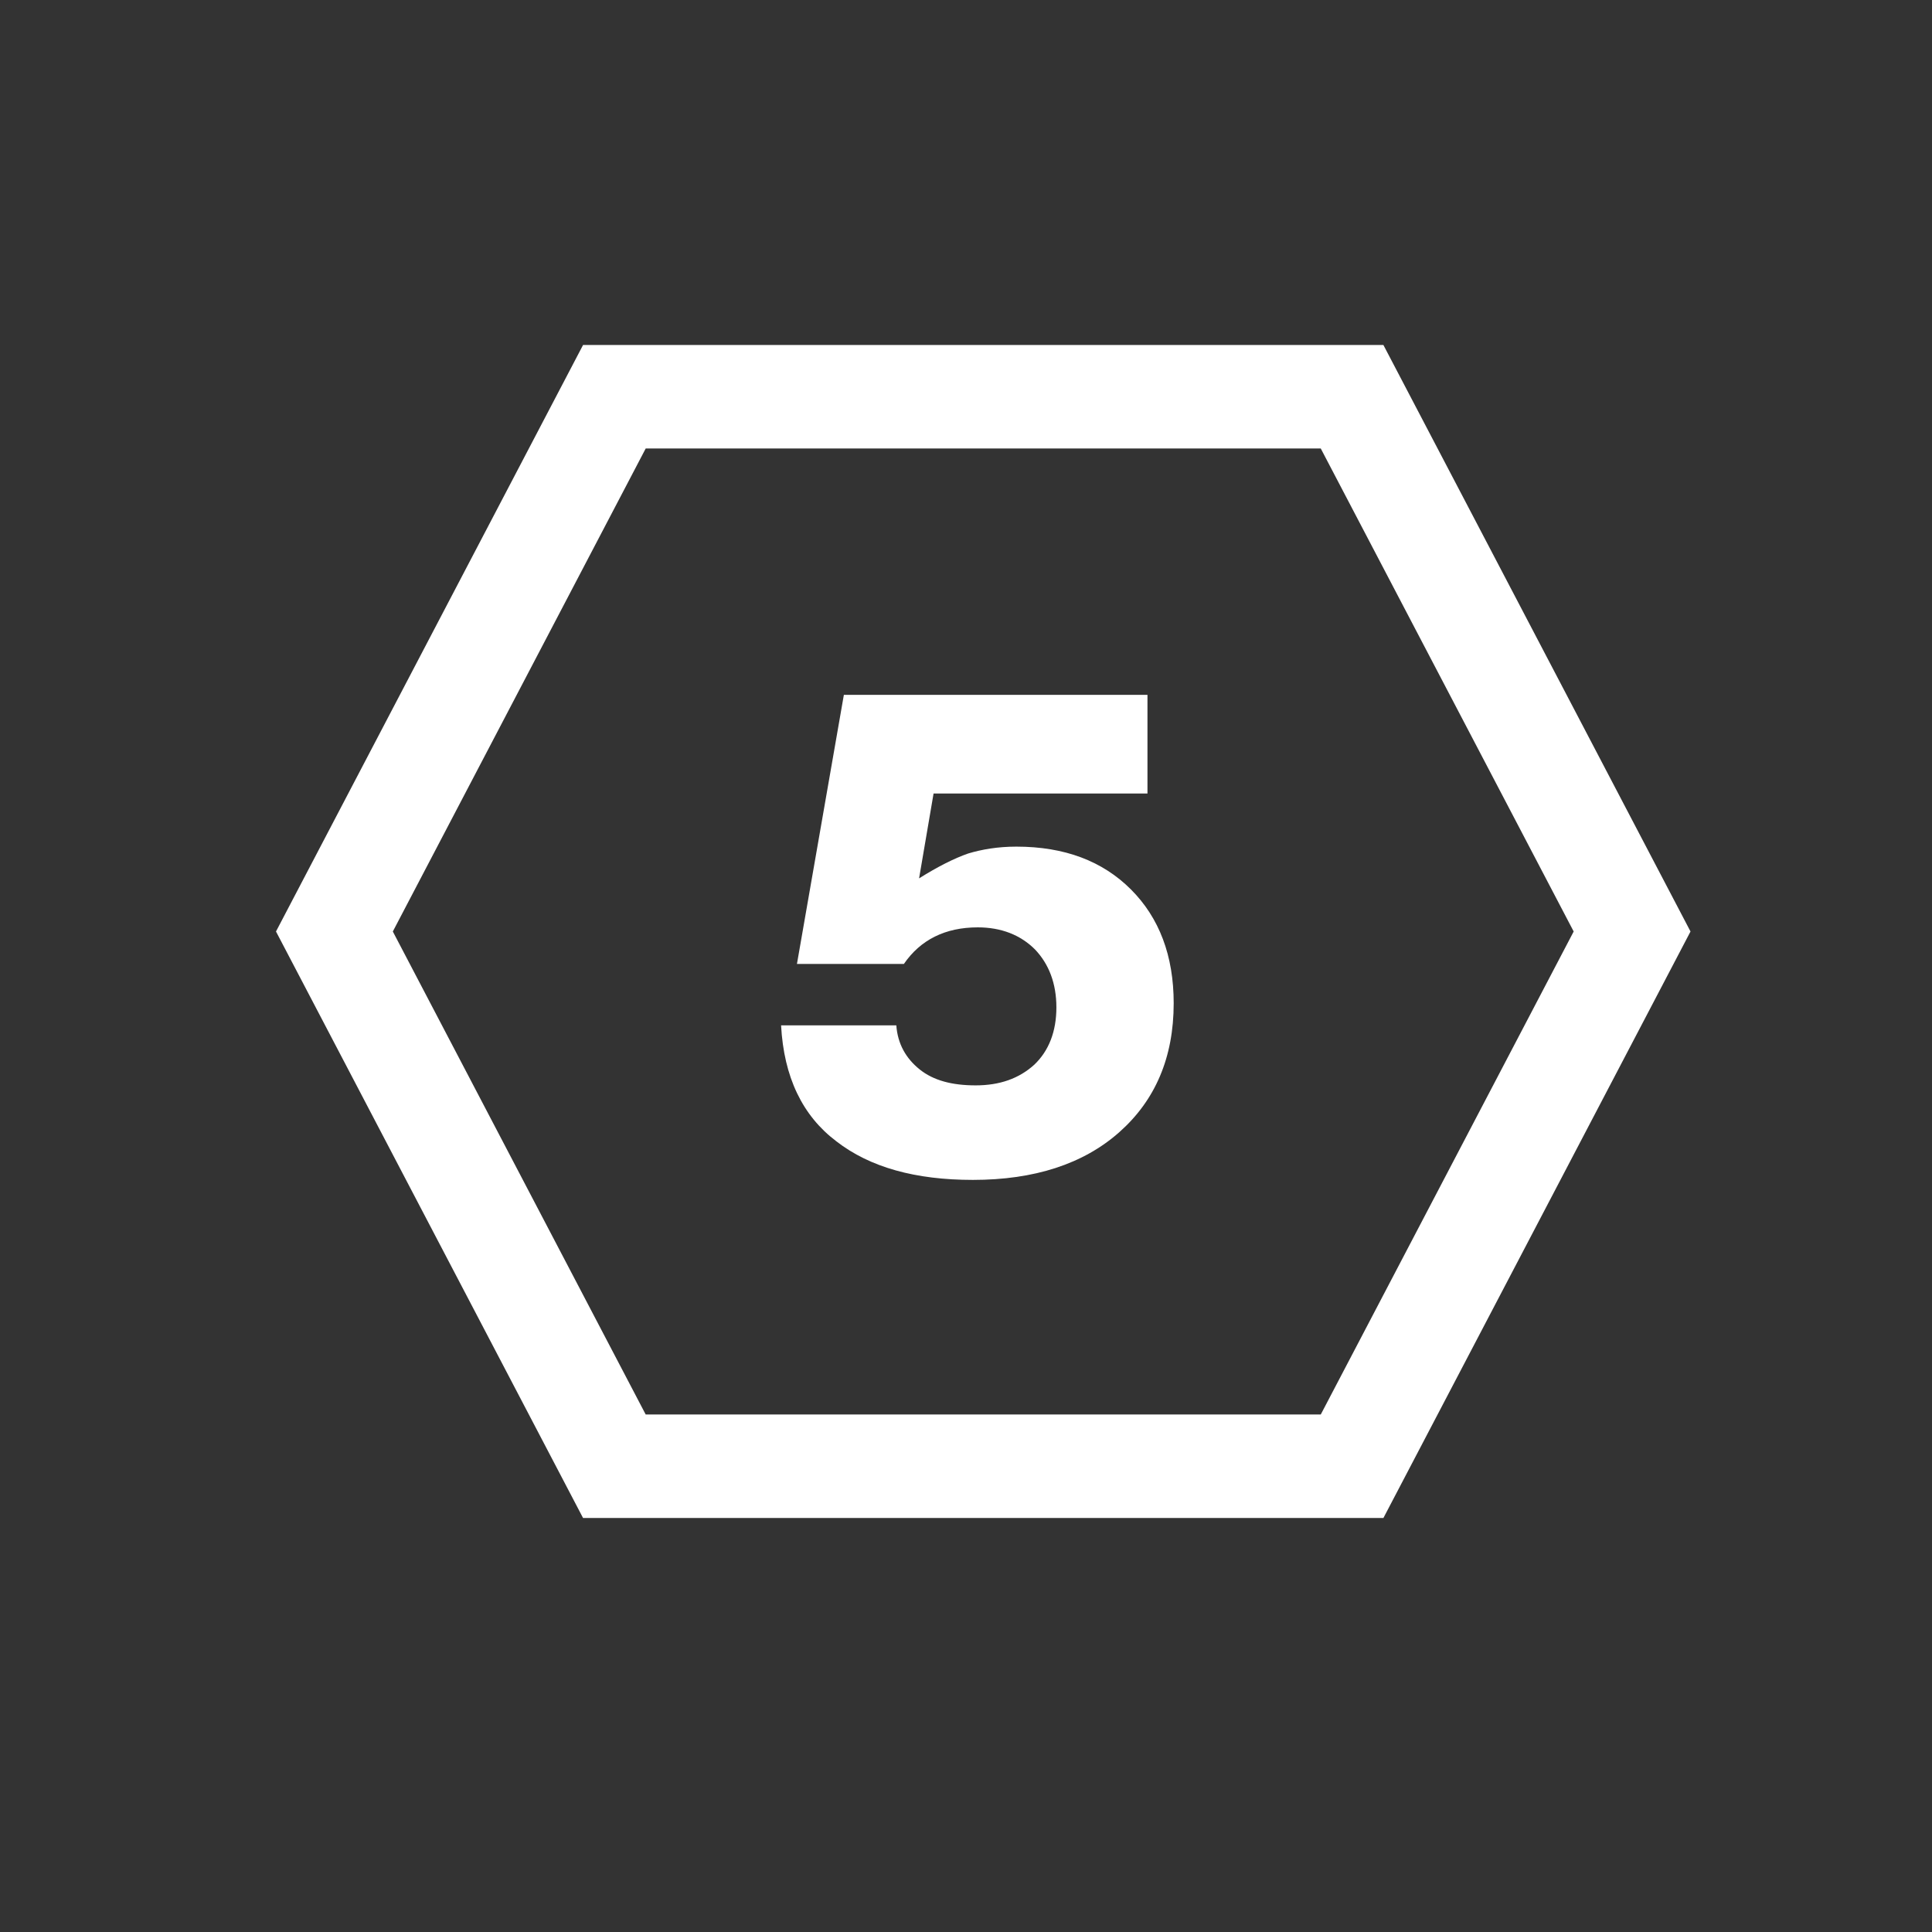 <svg xmlns="http://www.w3.org/2000/svg" fill="none" viewBox="0 0 56 56" height="56" width="56">
<rect x="0" y="0" width="56" height="56" fill="#333333" stroke="none"/>
<g clip-path="url(#clip0_1664_30203)">
<path stroke-width="3" stroke="white" d="M9.693 27L17.808 11.5L39.191 11.5L47.307 27L39.191 42.5L17.808 42.5L9.693 27Z"></path>
<path fill="white" d="M33.26 20.14V23H27.06L26.64 25.46C27.18 25.12 27.66 24.88 28.06 24.74C28.46 24.62 28.92 24.54 29.46 24.54C30.86 24.54 31.96 24.96 32.78 25.78C33.6 26.6 34.02 27.7 34.02 29.08C34.02 30.66 33.48 31.9 32.44 32.82C31.4 33.74 29.98 34.2 28.2 34.2C26.54 34.2 25.22 33.84 24.24 33.08C23.26 32.34 22.72 31.22 22.64 29.72H25.98C26.02 30.26 26.26 30.68 26.66 31C27.06 31.32 27.6 31.46 28.28 31.46C28.98 31.46 29.54 31.26 29.98 30.86C30.4 30.46 30.62 29.9 30.62 29.2C30.62 28.5 30.4 27.94 30 27.52C29.58 27.1 29.02 26.88 28.34 26.88C27.4 26.88 26.68 27.24 26.2 27.94H23.1L24.46 20.14H33.26Z"></path>
</g>
<defs>
<clipPath id="clip0_1664_30203">
<rect fill="white" height="56" width="56"></rect>
</clipPath>
</defs>
</svg>
